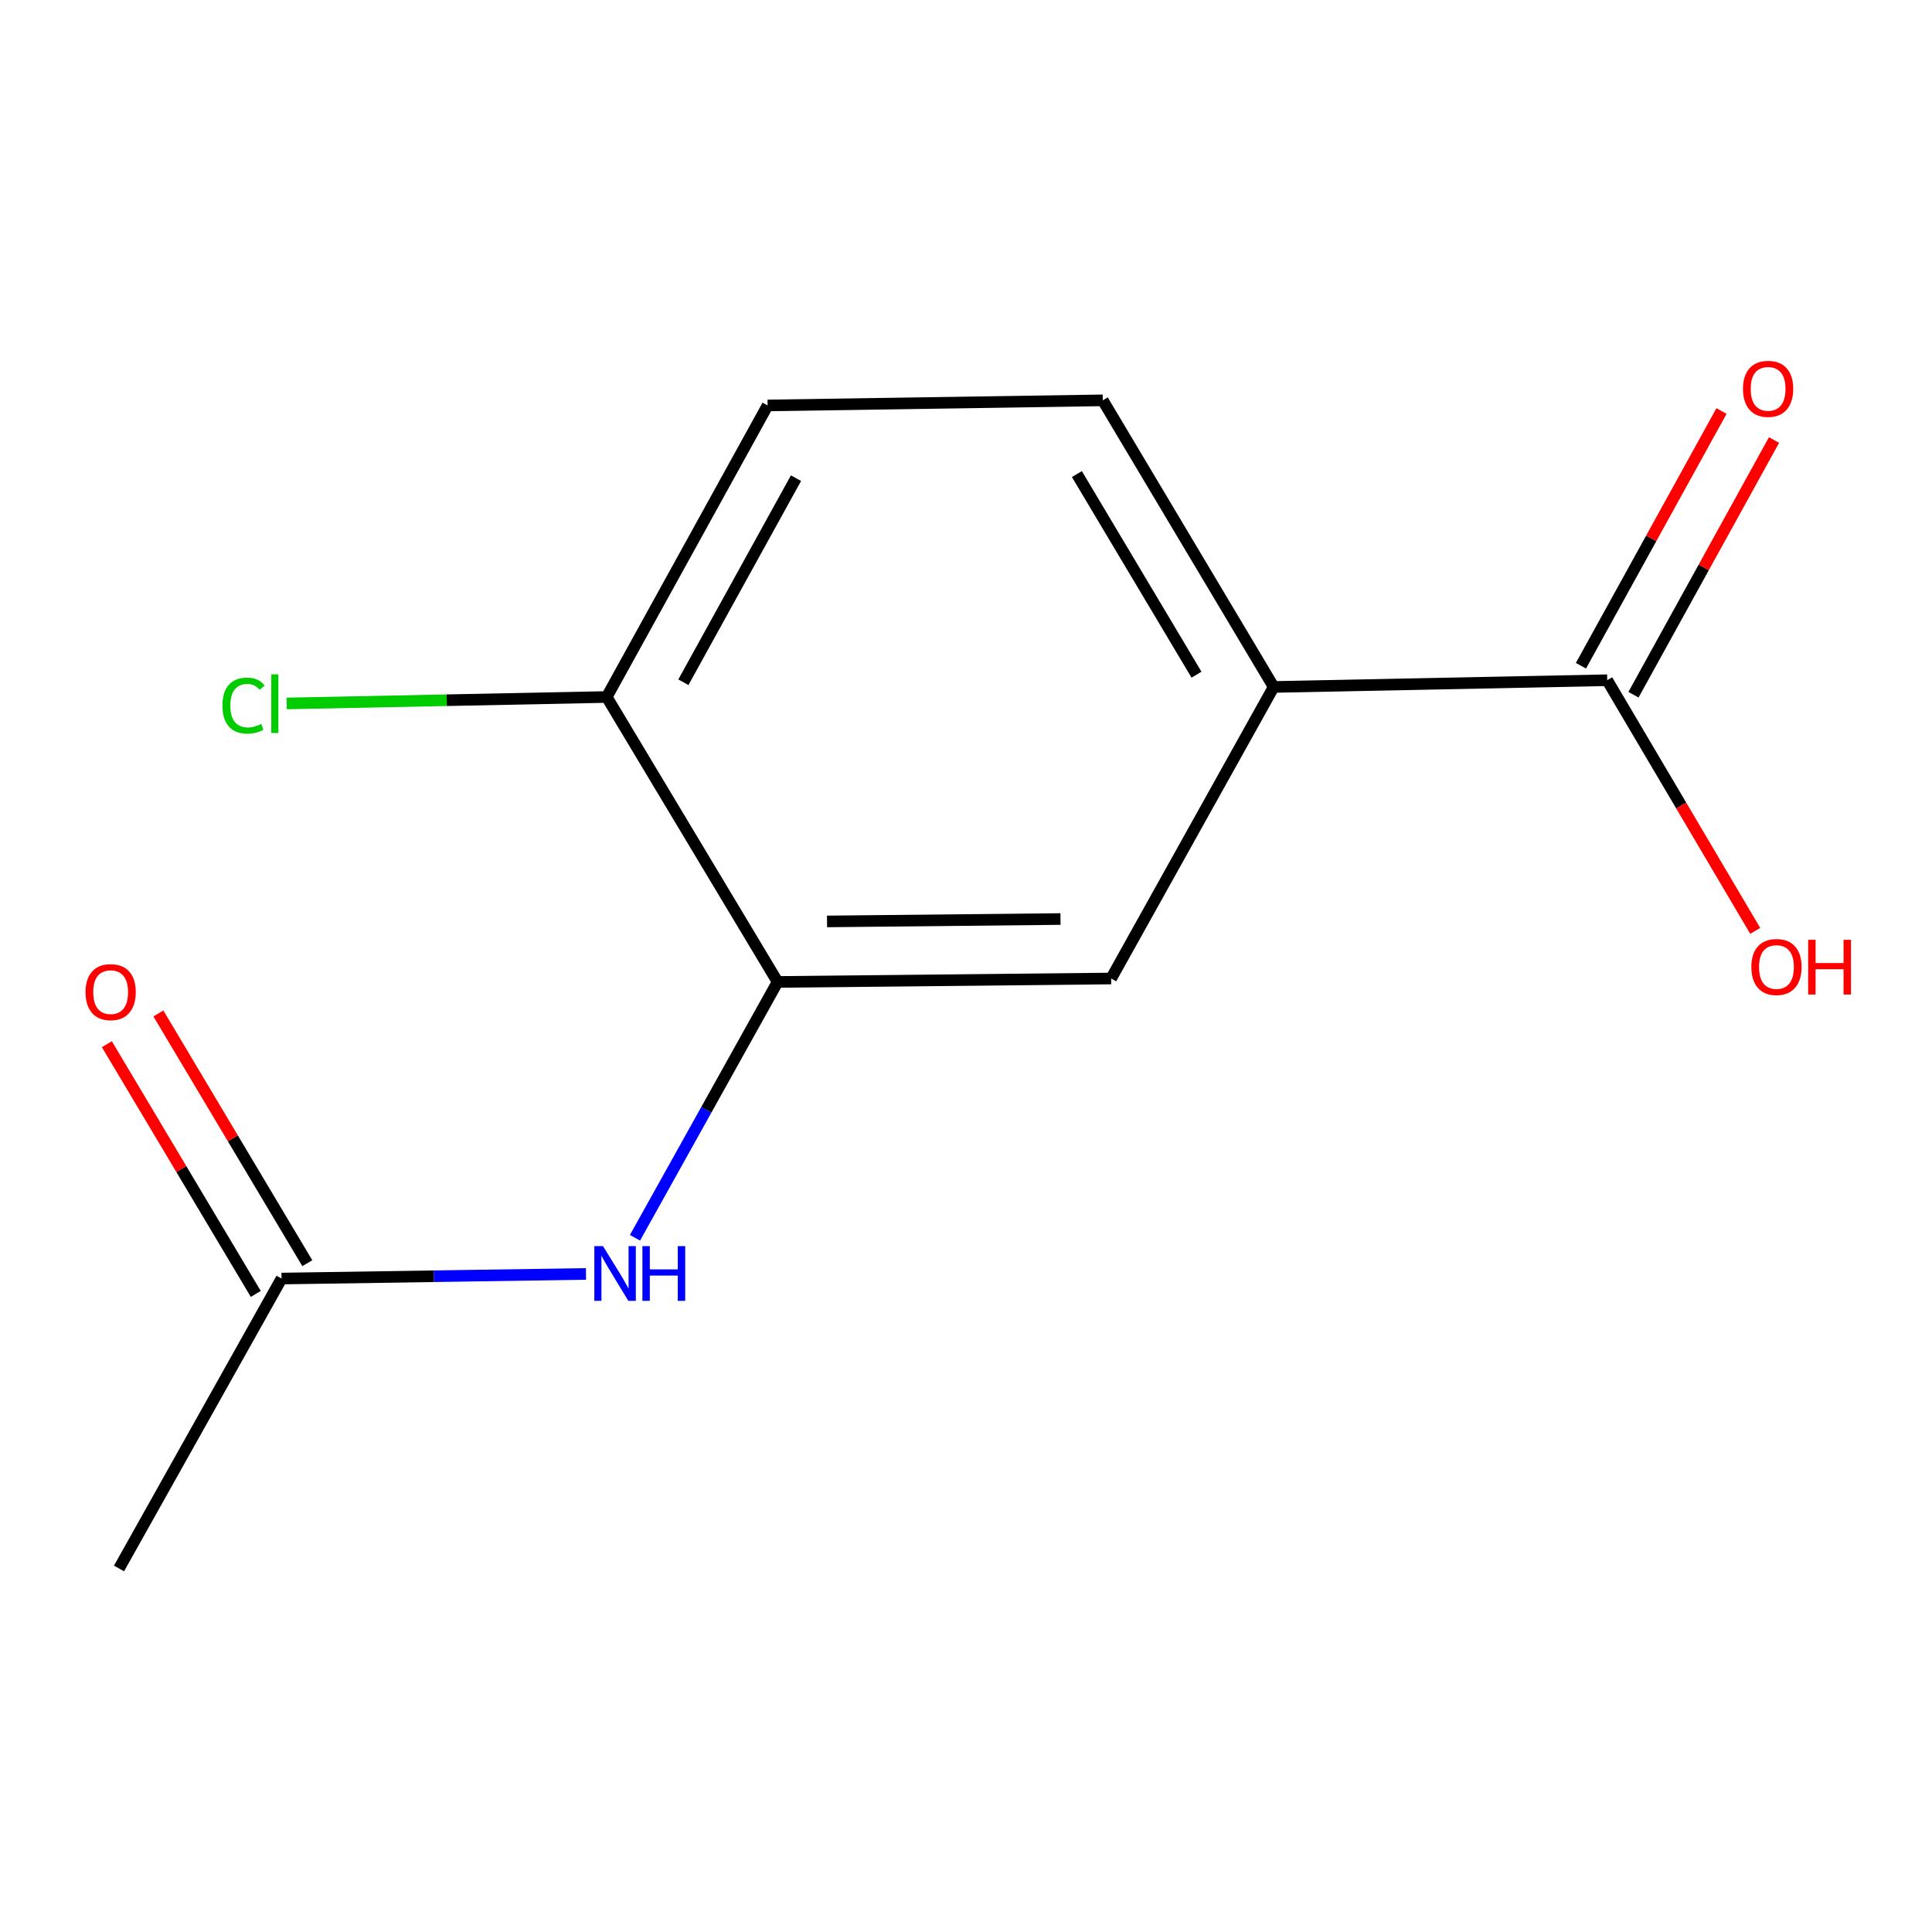 <?xml version='1.0' encoding='iso-8859-1'?>
<svg version='1.1' baseProfile='full'
              xmlns='http://www.w3.org/2000/svg'
                      xmlns:rdkit='http://www.rdkit.org/xml'
                      xmlns:xlink='http://www.w3.org/1999/xlink'
                  xml:space='preserve'
width='1000px' height='1000px' viewBox='0 0 1000 1000'>
<!-- END OF HEADER -->
<rect style='opacity:1.0;fill:#FFFFFF;stroke:none' width='1000' height='1000' x='0' y='0'> </rect>
<path class='bond-0' d='M 402.485,508.251 L 365.575,574.463' style='fill:none;fill-rule:evenodd;stroke:#000000;stroke-width:6px;stroke-linecap:butt;stroke-linejoin:miter;stroke-opacity:1' />
<path class='bond-0' d='M 365.575,574.463 L 328.665,640.675' style='fill:none;fill-rule:evenodd;stroke:#0000FF;stroke-width:6px;stroke-linecap:butt;stroke-linejoin:miter;stroke-opacity:1' />
<path class='bond-3' d='M 402.485,508.251 L 575.127,506.474' style='fill:none;fill-rule:evenodd;stroke:#000000;stroke-width:6px;stroke-linecap:butt;stroke-linejoin:miter;stroke-opacity:1' />
<path class='bond-3' d='M 428.062,476.932 L 548.911,475.688' style='fill:none;fill-rule:evenodd;stroke:#000000;stroke-width:6px;stroke-linecap:butt;stroke-linejoin:miter;stroke-opacity:1' />
<path class='bond-5' d='M 402.485,508.251 L 314.034,360.763' style='fill:none;fill-rule:evenodd;stroke:#000000;stroke-width:6px;stroke-linecap:butt;stroke-linejoin:miter;stroke-opacity:1' />
<path class='bond-4' d='M 303.308,659.383 L 224.515,660.58' style='fill:none;fill-rule:evenodd;stroke:#0000FF;stroke-width:6px;stroke-linecap:butt;stroke-linejoin:miter;stroke-opacity:1' />
<path class='bond-4' d='M 224.515,660.58 L 145.723,661.777' style='fill:none;fill-rule:evenodd;stroke:#000000;stroke-width:6px;stroke-linecap:butt;stroke-linejoin:miter;stroke-opacity:1' />
<path class='bond-1' d='M 831.889,352.085 L 659.248,355.57' style='fill:none;fill-rule:evenodd;stroke:#000000;stroke-width:6px;stroke-linecap:butt;stroke-linejoin:miter;stroke-opacity:1' />
<path class='bond-6' d='M 845.484,359.587 L 881.86,293.669' style='fill:none;fill-rule:evenodd;stroke:#000000;stroke-width:6px;stroke-linecap:butt;stroke-linejoin:miter;stroke-opacity:1' />
<path class='bond-6' d='M 881.86,293.669 L 918.236,227.752' style='fill:none;fill-rule:evenodd;stroke:#FF0000;stroke-width:6px;stroke-linecap:butt;stroke-linejoin:miter;stroke-opacity:1' />
<path class='bond-6' d='M 818.295,344.583 L 854.671,278.665' style='fill:none;fill-rule:evenodd;stroke:#000000;stroke-width:6px;stroke-linecap:butt;stroke-linejoin:miter;stroke-opacity:1' />
<path class='bond-6' d='M 854.671,278.665 L 891.048,212.748' style='fill:none;fill-rule:evenodd;stroke:#FF0000;stroke-width:6px;stroke-linecap:butt;stroke-linejoin:miter;stroke-opacity:1' />
<path class='bond-10' d='M 831.889,352.085 L 870.192,416.947' style='fill:none;fill-rule:evenodd;stroke:#000000;stroke-width:6px;stroke-linecap:butt;stroke-linejoin:miter;stroke-opacity:1' />
<path class='bond-10' d='M 870.192,416.947 L 908.495,481.808' style='fill:none;fill-rule:evenodd;stroke:#FF0000;stroke-width:6px;stroke-linecap:butt;stroke-linejoin:miter;stroke-opacity:1' />
<path class='bond-2' d='M 659.248,355.57 L 575.127,506.474' style='fill:none;fill-rule:evenodd;stroke:#000000;stroke-width:6px;stroke-linecap:butt;stroke-linejoin:miter;stroke-opacity:1' />
<path class='bond-7' d='M 659.248,355.57 L 570.796,207.219' style='fill:none;fill-rule:evenodd;stroke:#000000;stroke-width:6px;stroke-linecap:butt;stroke-linejoin:miter;stroke-opacity:1' />
<path class='bond-7' d='M 619.308,349.22 L 557.392,245.375' style='fill:none;fill-rule:evenodd;stroke:#000000;stroke-width:6px;stroke-linecap:butt;stroke-linejoin:miter;stroke-opacity:1' />
<path class='bond-8' d='M 159.058,653.825 L 120.521,589.197' style='fill:none;fill-rule:evenodd;stroke:#000000;stroke-width:6px;stroke-linecap:butt;stroke-linejoin:miter;stroke-opacity:1' />
<path class='bond-8' d='M 120.521,589.197 L 81.983,524.569' style='fill:none;fill-rule:evenodd;stroke:#FF0000;stroke-width:6px;stroke-linecap:butt;stroke-linejoin:miter;stroke-opacity:1' />
<path class='bond-8' d='M 132.387,669.729 L 93.849,605.101' style='fill:none;fill-rule:evenodd;stroke:#000000;stroke-width:6px;stroke-linecap:butt;stroke-linejoin:miter;stroke-opacity:1' />
<path class='bond-8' d='M 93.849,605.101 L 55.311,540.473' style='fill:none;fill-rule:evenodd;stroke:#FF0000;stroke-width:6px;stroke-linecap:butt;stroke-linejoin:miter;stroke-opacity:1' />
<path class='bond-12' d='M 145.723,661.777 L 61.602,811.835' style='fill:none;fill-rule:evenodd;stroke:#000000;stroke-width:6px;stroke-linecap:butt;stroke-linejoin:miter;stroke-opacity:1' />
<path class='bond-9' d='M 314.034,360.763 L 397.31,209.859' style='fill:none;fill-rule:evenodd;stroke:#000000;stroke-width:6px;stroke-linecap:butt;stroke-linejoin:miter;stroke-opacity:1' />
<path class='bond-9' d='M 353.714,353.131 L 412.007,247.498' style='fill:none;fill-rule:evenodd;stroke:#000000;stroke-width:6px;stroke-linecap:butt;stroke-linejoin:miter;stroke-opacity:1' />
<path class='bond-11' d='M 314.034,360.763 L 231.212,362.435' style='fill:none;fill-rule:evenodd;stroke:#000000;stroke-width:6px;stroke-linecap:butt;stroke-linejoin:miter;stroke-opacity:1' />
<path class='bond-11' d='M 231.212,362.435 L 148.39,364.107' style='fill:none;fill-rule:evenodd;stroke:#00CC00;stroke-width:6px;stroke-linecap:butt;stroke-linejoin:miter;stroke-opacity:1' />
<path class='bond-13' d='M 570.796,207.219 L 397.31,209.859' style='fill:none;fill-rule:evenodd;stroke:#000000;stroke-width:6px;stroke-linecap:butt;stroke-linejoin:miter;stroke-opacity:1' />
<path  class='atom-1' d='M 312.104 644.995
L 321.384 659.995
Q 322.304 661.475, 323.784 664.155
Q 325.264 666.835, 325.344 666.995
L 325.344 644.995
L 329.104 644.995
L 329.104 673.315
L 325.224 673.315
L 315.264 656.915
Q 314.104 654.995, 312.864 652.795
Q 311.664 650.595, 311.304 649.915
L 311.304 673.315
L 307.624 673.315
L 307.624 644.995
L 312.104 644.995
' fill='#0000FF'/>
<path  class='atom-1' d='M 332.504 644.995
L 336.344 644.995
L 336.344 657.035
L 350.824 657.035
L 350.824 644.995
L 354.664 644.995
L 354.664 673.315
L 350.824 673.315
L 350.824 660.235
L 336.344 660.235
L 336.344 673.315
L 332.504 673.315
L 332.504 644.995
' fill='#0000FF'/>
<path  class='atom-7' d='M 902.165 201.261
Q 902.165 194.461, 905.525 190.661
Q 908.885 186.861, 915.165 186.861
Q 921.445 186.861, 924.805 190.661
Q 928.165 194.461, 928.165 201.261
Q 928.165 208.141, 924.765 212.061
Q 921.365 215.941, 915.165 215.941
Q 908.925 215.941, 905.525 212.061
Q 902.165 208.181, 902.165 201.261
M 915.165 212.741
Q 919.485 212.741, 921.805 209.861
Q 924.165 206.941, 924.165 201.261
Q 924.165 195.701, 921.805 192.901
Q 919.485 190.061, 915.165 190.061
Q 910.845 190.061, 908.485 192.861
Q 906.165 195.661, 906.165 201.261
Q 906.165 206.981, 908.485 209.861
Q 910.845 212.741, 915.165 212.741
' fill='#FF0000'/>
<path  class='atom-9' d='M 44.271 513.524
Q 44.271 506.724, 47.631 502.924
Q 50.991 499.124, 57.271 499.124
Q 63.551 499.124, 66.911 502.924
Q 70.271 506.724, 70.271 513.524
Q 70.271 520.404, 66.871 524.324
Q 63.471 528.204, 57.271 528.204
Q 51.031 528.204, 47.631 524.324
Q 44.271 520.444, 44.271 513.524
M 57.271 525.004
Q 61.591 525.004, 63.911 522.124
Q 66.271 519.204, 66.271 513.524
Q 66.271 507.964, 63.911 505.164
Q 61.591 502.324, 57.271 502.324
Q 52.951 502.324, 50.591 505.124
Q 48.271 507.924, 48.271 513.524
Q 48.271 519.244, 50.591 522.124
Q 52.951 525.004, 57.271 525.004
' fill='#FF0000'/>
<path  class='atom-11' d='M 906.495 500.516
Q 906.495 493.716, 909.855 489.916
Q 913.215 486.116, 919.495 486.116
Q 925.775 486.116, 929.135 489.916
Q 932.495 493.716, 932.495 500.516
Q 932.495 507.396, 929.095 511.316
Q 925.695 515.196, 919.495 515.196
Q 913.255 515.196, 909.855 511.316
Q 906.495 507.436, 906.495 500.516
M 919.495 511.996
Q 923.815 511.996, 926.135 509.116
Q 928.495 506.196, 928.495 500.516
Q 928.495 494.956, 926.135 492.156
Q 923.815 489.316, 919.495 489.316
Q 915.175 489.316, 912.815 492.116
Q 910.495 494.916, 910.495 500.516
Q 910.495 506.236, 912.815 509.116
Q 915.175 511.996, 919.495 511.996
' fill='#FF0000'/>
<path  class='atom-11' d='M 935.895 486.436
L 939.735 486.436
L 939.735 498.476
L 954.215 498.476
L 954.215 486.436
L 958.055 486.436
L 958.055 514.756
L 954.215 514.756
L 954.215 501.676
L 939.735 501.676
L 939.735 514.756
L 935.895 514.756
L 935.895 486.436
' fill='#FF0000'/>
<path  class='atom-12' d='M 115.135 365.21
Q 115.135 358.17, 118.415 354.49
Q 121.735 350.77, 128.015 350.77
Q 133.855 350.77, 136.975 354.89
L 134.335 357.05
Q 132.055 354.05, 128.015 354.05
Q 123.735 354.05, 121.455 356.93
Q 119.215 359.77, 119.215 365.21
Q 119.215 370.81, 121.535 373.69
Q 123.895 376.57, 128.455 376.57
Q 131.575 376.57, 135.215 374.69
L 136.335 377.69
Q 134.855 378.65, 132.615 379.21
Q 130.375 379.77, 127.895 379.77
Q 121.735 379.77, 118.415 376.01
Q 115.135 372.25, 115.135 365.21
' fill='#00CC00'/>
<path  class='atom-12' d='M 140.415 349.05
L 144.095 349.05
L 144.095 379.41
L 140.415 379.41
L 140.415 349.05
' fill='#00CC00'/>
</svg>

